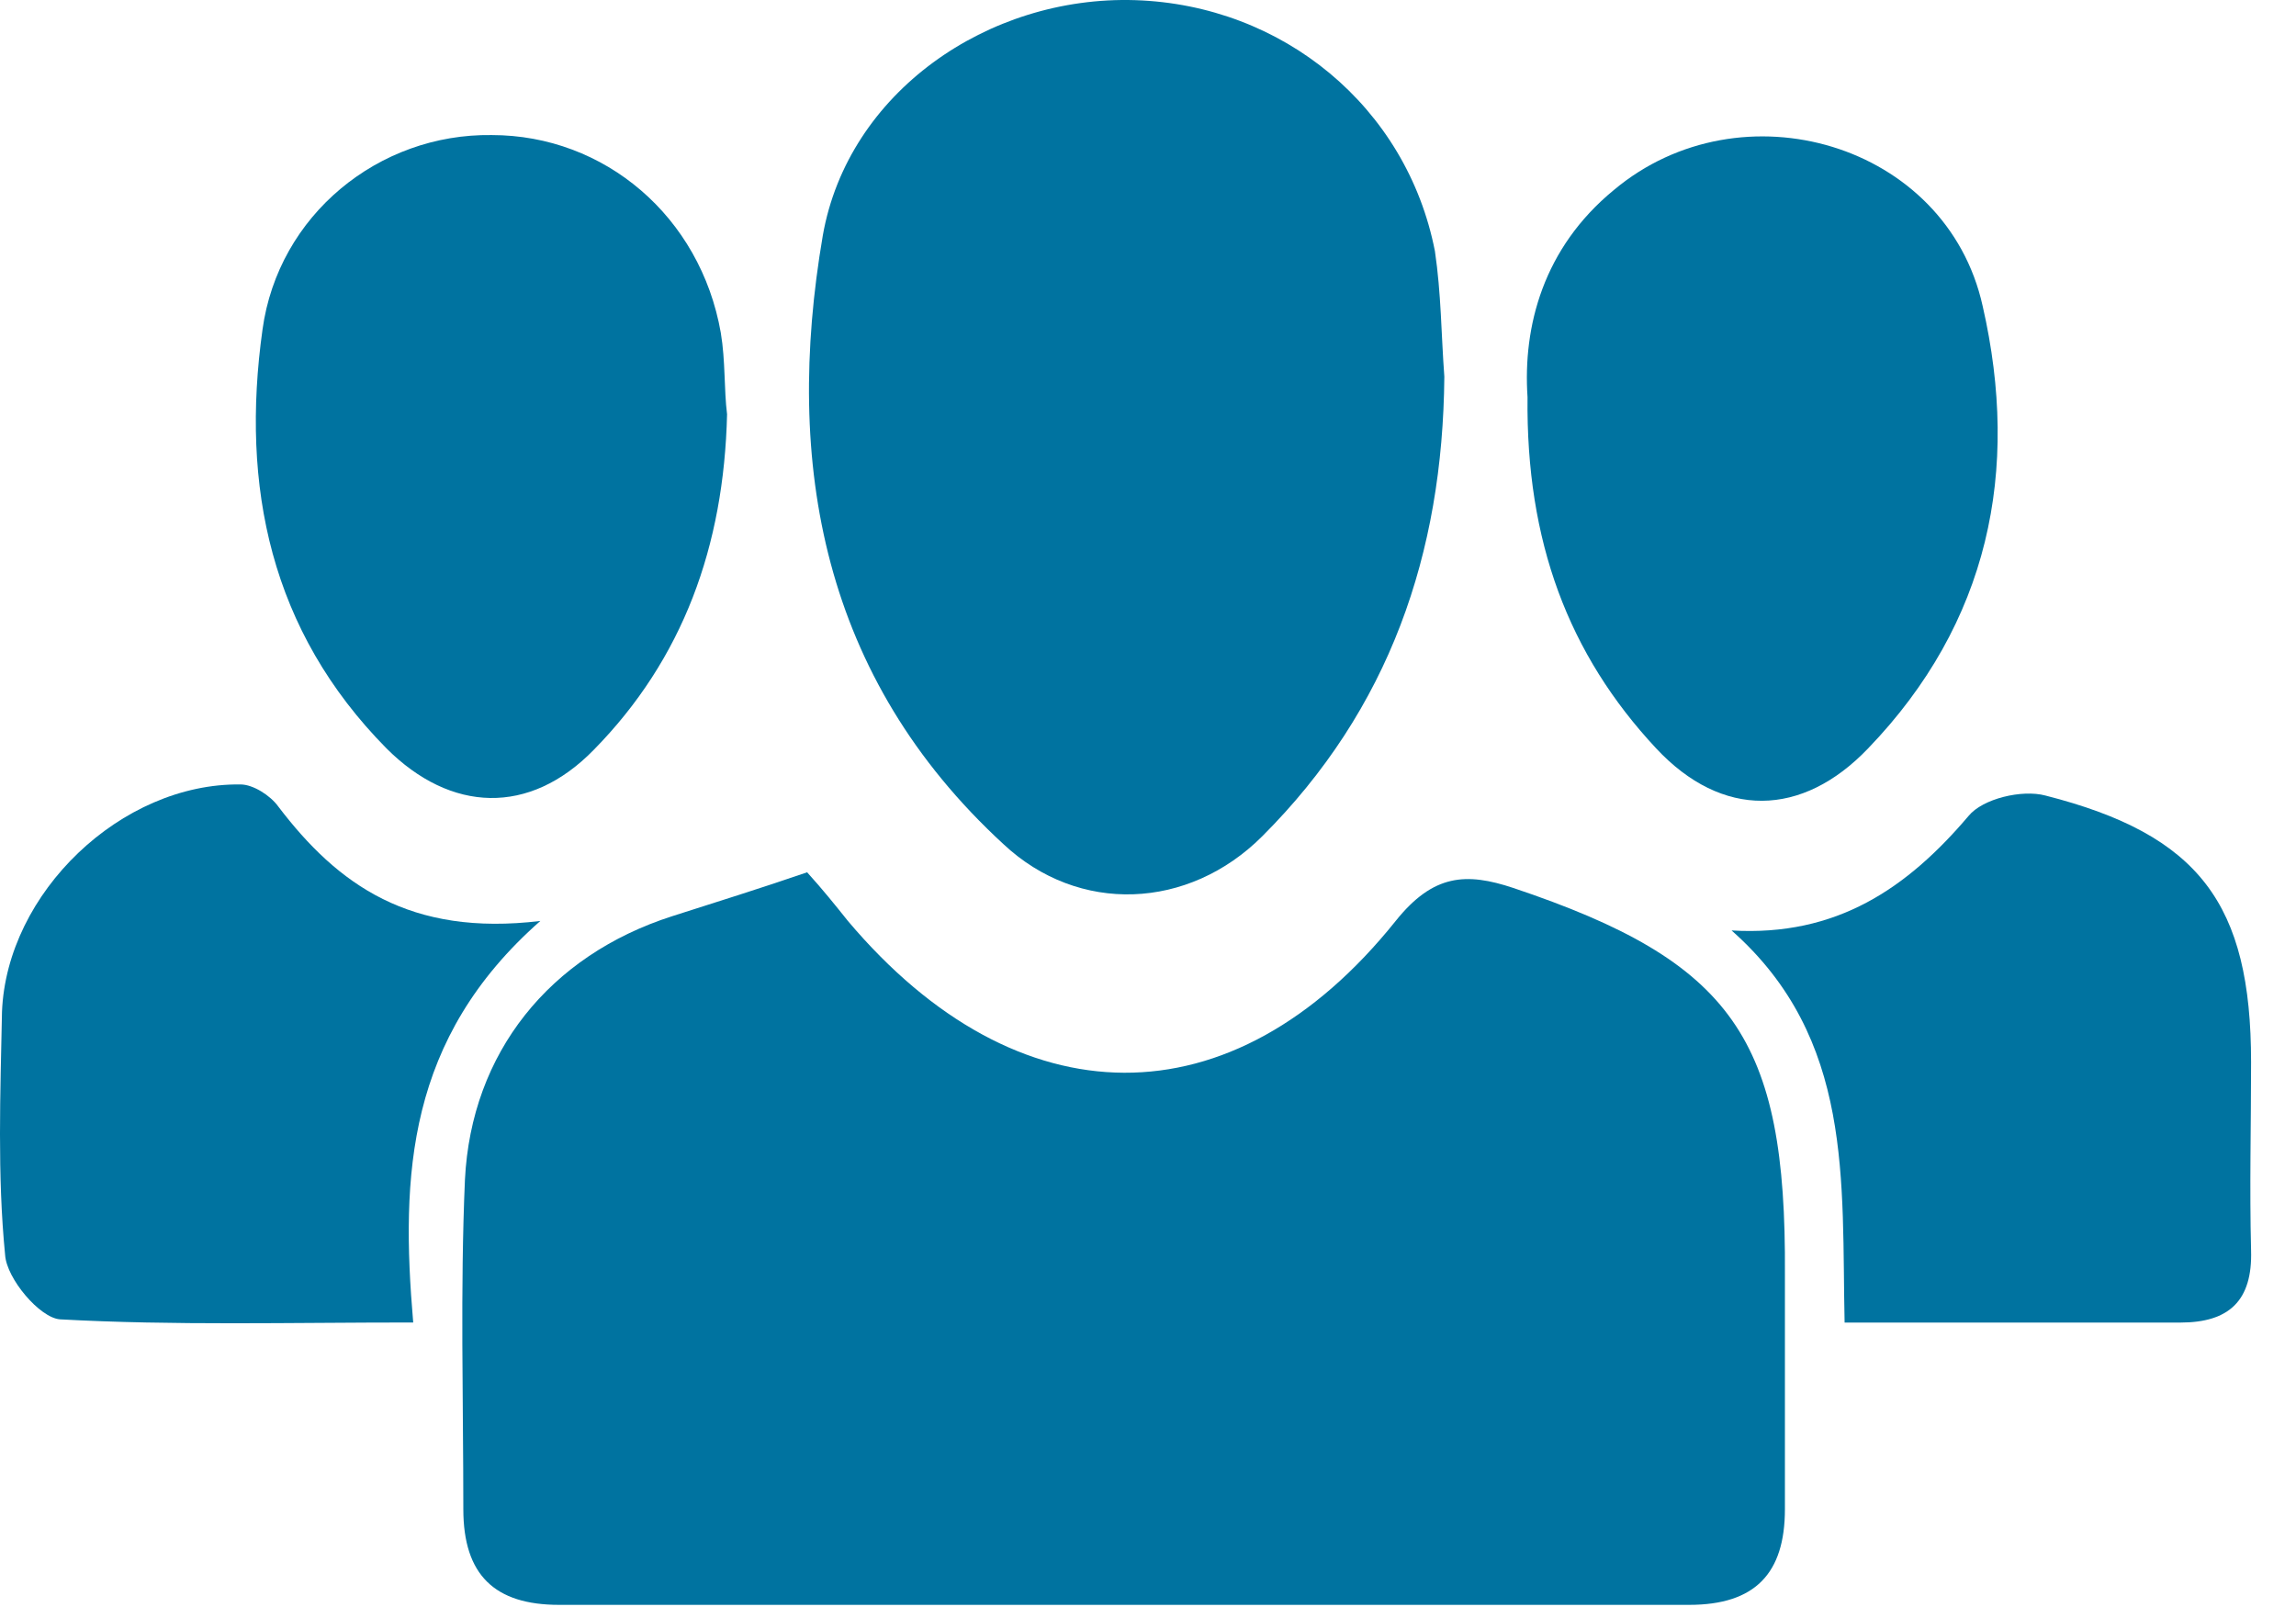 <?xml version="1.0" encoding="UTF-8"?> <svg xmlns="http://www.w3.org/2000/svg" width="30" height="21" viewBox="0 0 30 21" fill="none"> <path d="M10.546 11.399C10.751 11.625 10.915 11.83 11.079 12.035C13.293 14.659 16.103 14.7 18.236 12.035C18.728 11.42 19.159 11.399 19.774 11.604C22.645 12.568 23.342 13.572 23.322 16.647C23.322 17.672 23.322 18.697 23.322 19.722C23.322 20.562 22.932 20.972 22.071 20.972C17.149 20.972 12.227 20.972 7.305 20.972C6.465 20.972 6.054 20.583 6.054 19.722C6.054 18.287 6.013 16.852 6.075 15.417C6.157 13.757 7.182 12.486 8.782 11.973C9.356 11.789 9.951 11.604 10.546 11.399Z" fill="#0073A0"></path> <path d="M18.872 4.922C18.852 7.238 18.154 9.268 16.493 10.928C15.53 11.891 14.094 11.953 13.11 11.03C10.751 8.858 10.239 6.07 10.751 3.077C11.079 1.212 12.905 -0.059 14.832 0.002C16.76 0.064 18.38 1.396 18.749 3.282C18.831 3.835 18.831 4.368 18.872 4.922Z" fill="#0073A0"></path> <path d="M9.5 5.414C9.459 7.136 8.926 8.611 7.757 9.8C6.916 10.661 5.891 10.62 5.05 9.78C3.533 8.243 3.143 6.357 3.43 4.307C3.635 2.81 4.948 1.744 6.424 1.765C7.901 1.765 9.152 2.831 9.418 4.348C9.48 4.717 9.459 5.086 9.5 5.414Z" fill="#0073A0"></path> <path d="M19.959 5.189C19.897 4.266 20.164 3.241 21.087 2.483C22.748 1.089 25.434 1.868 25.906 4C26.398 6.152 25.988 8.14 24.409 9.78C23.547 10.682 22.502 10.703 21.64 9.78C20.492 8.55 19.938 7.074 19.959 5.189Z" fill="#0073A0"></path> <path d="M5.399 17.282C3.758 17.282 2.281 17.323 0.784 17.241C0.518 17.221 0.087 16.708 0.067 16.401C-0.036 15.355 0.005 14.289 0.026 13.223C0.087 11.666 1.584 10.231 3.143 10.251C3.307 10.251 3.532 10.395 3.635 10.538C4.414 11.563 5.358 12.24 7.06 12.035C5.316 13.572 5.234 15.355 5.399 17.282Z" fill="#0073A0"></path> <path d="M22.625 12.159C23.999 12.241 24.922 11.605 25.722 10.662C25.906 10.437 26.419 10.314 26.726 10.396C28.736 10.908 29.413 11.81 29.413 13.88C29.413 14.7 29.392 15.52 29.413 16.34C29.433 16.996 29.126 17.283 28.49 17.283C27.055 17.283 25.64 17.283 24.102 17.283C24.061 15.438 24.225 13.573 22.625 12.159Z" fill="#0073A0"></path> </svg> 